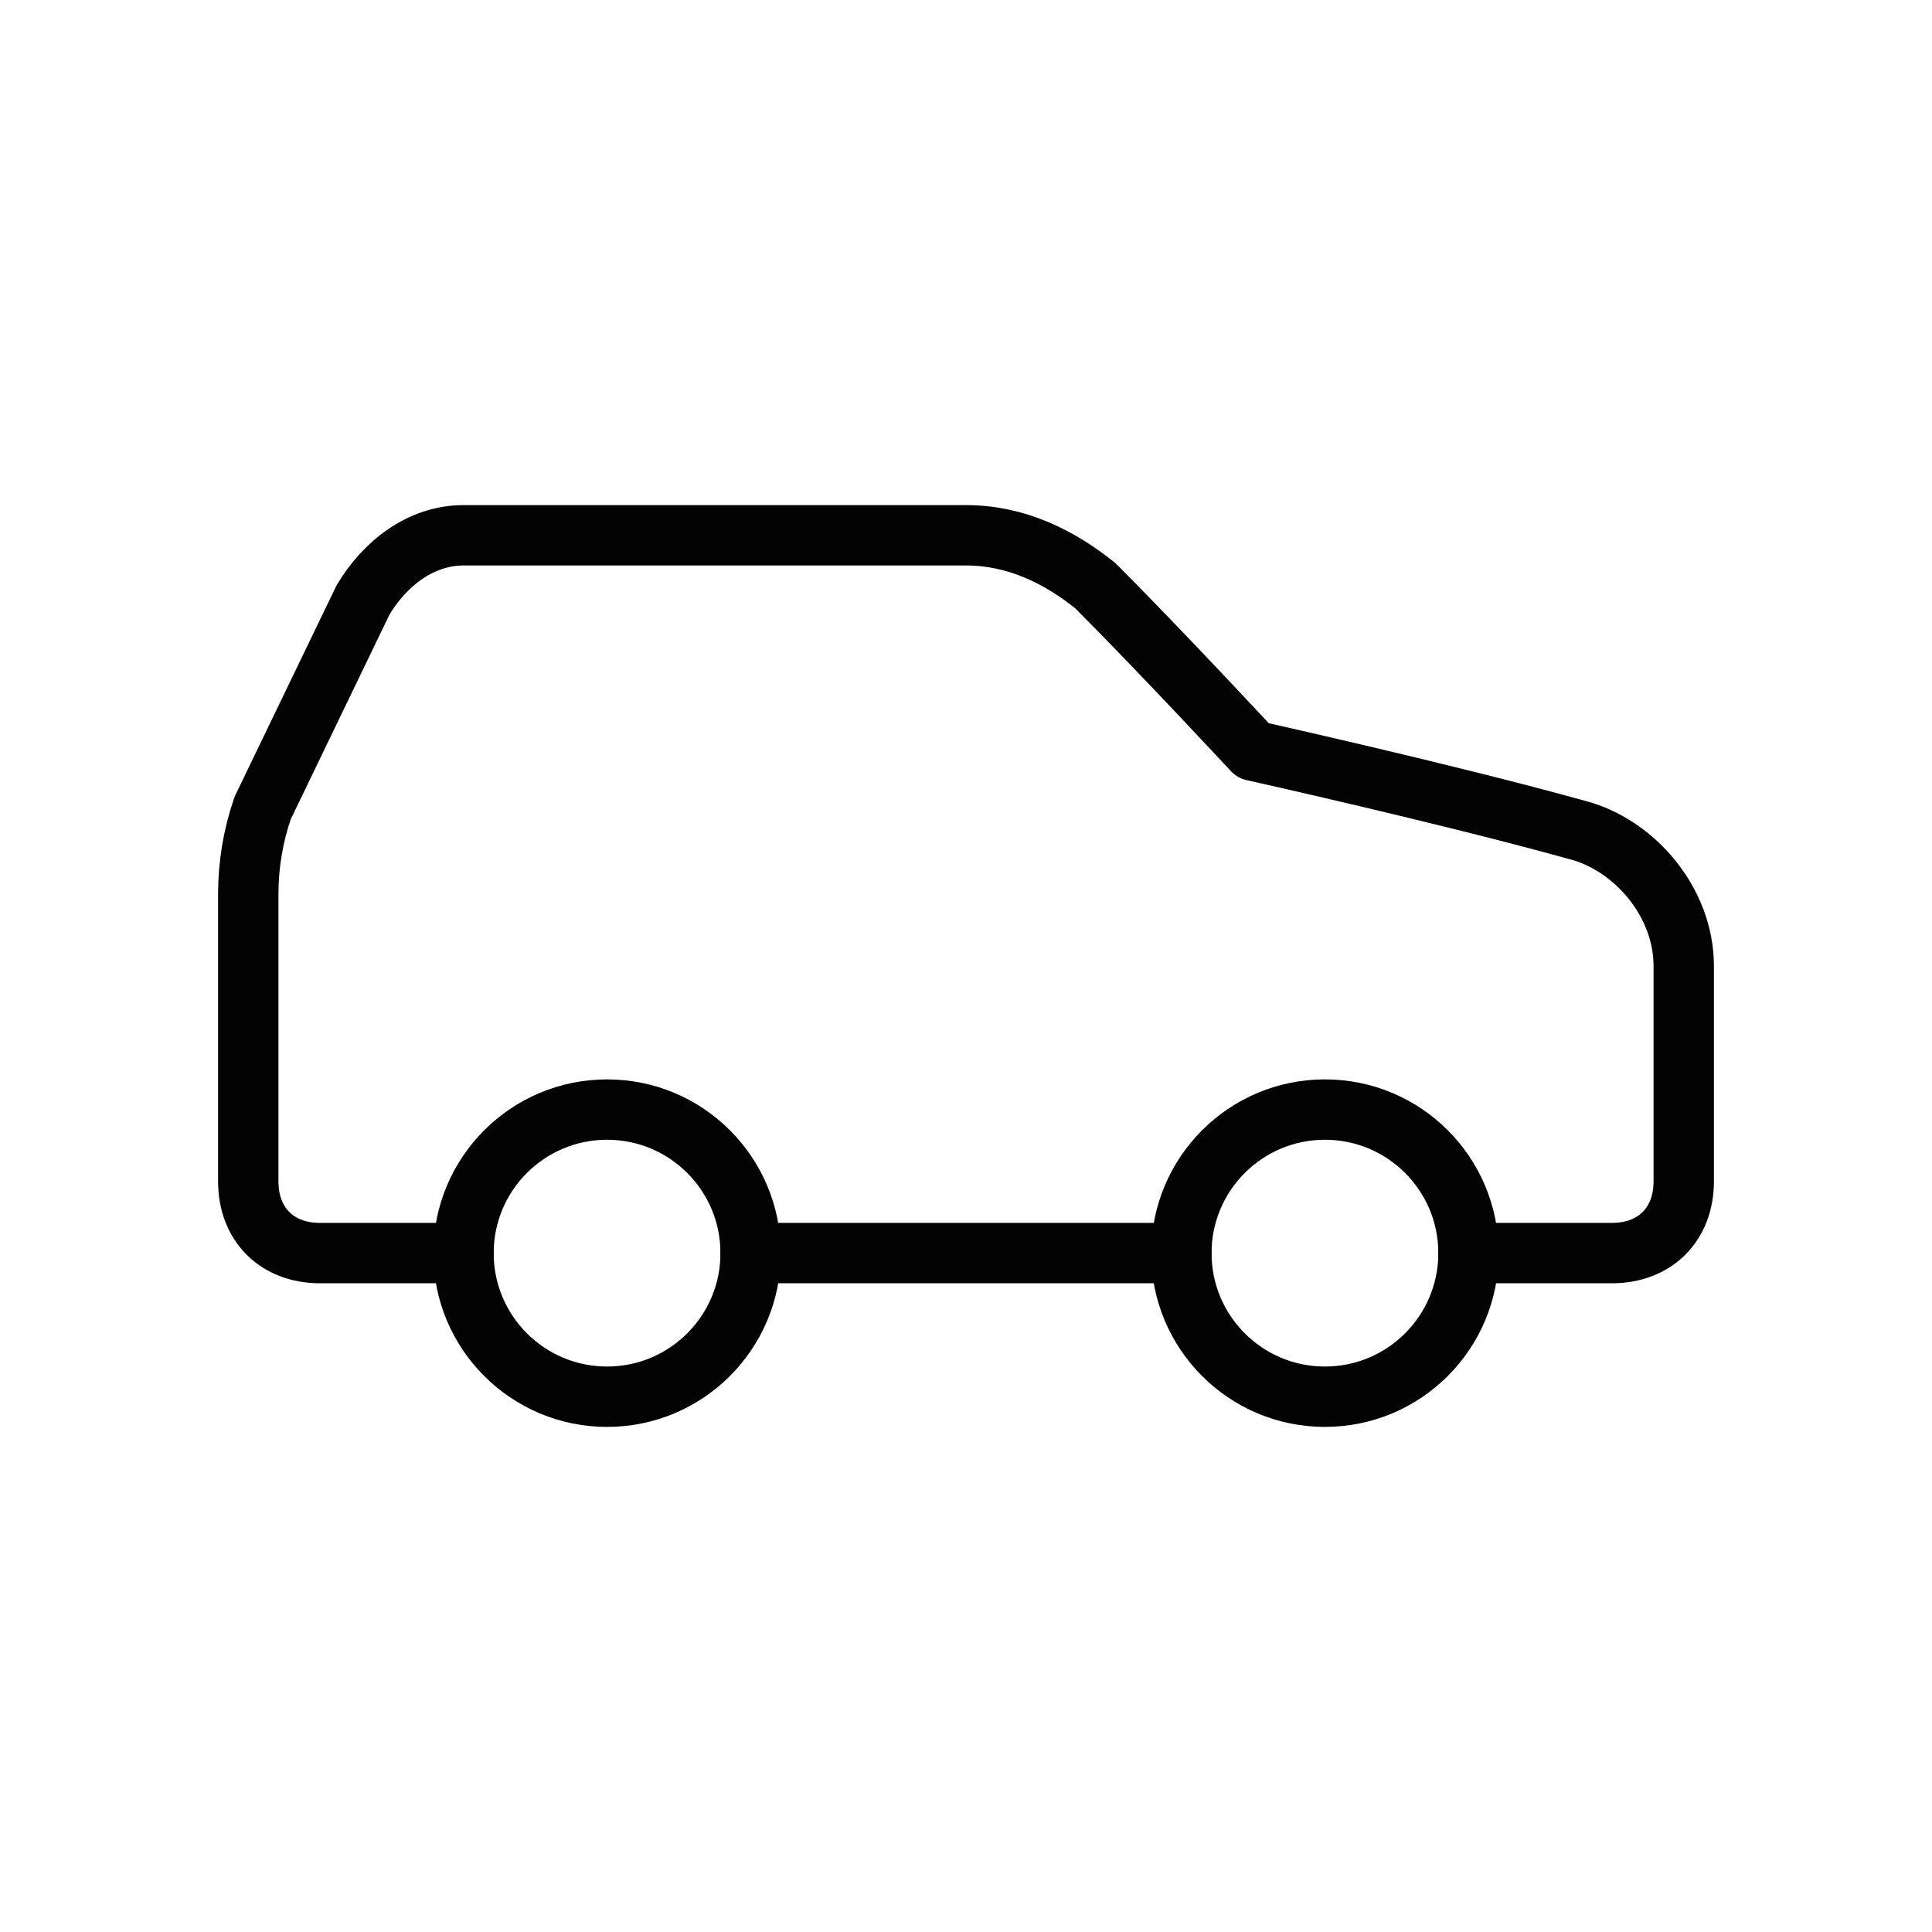 <?xml version="1.0" encoding="utf-8"?>
<!-- Generator: Adobe Illustrator 16.0.0, SVG Export Plug-In . SVG Version: 6.00 Build 0)  -->
<!DOCTYPE svg PUBLIC "-//W3C//DTD SVG 1.1//EN" "http://www.w3.org/Graphics/SVG/1.1/DTD/svg11.dtd">
<svg version="1.1" id="Warstwa_1" xmlns="http://www.w3.org/2000/svg" xmlns:xlink="http://www.w3.org/1999/xlink" x="0px" y="0px"
	 width="32px" height="32px" viewBox="0 0 32 32" enable-background="new 0 0 32 32" xml:space="preserve">
<g>
	<path fill="none" stroke="#030304" stroke-linecap="round" stroke-linejoin="round" stroke-miterlimit="10" d="M24.322,20.755
		h2.377c0.714,0,1.189-0.476,1.189-1.188v-3.567c0-1.07-0.832-2.021-1.783-2.258c-2.141-0.595-5.35-1.309-5.35-1.309
		s-1.545-1.664-2.615-2.734C17.545,9.222,16.832,8.866,16,8.866H7.678c-0.715,0-1.309,0.475-1.664,1.069L4.35,13.384
		c-0.158,0.459-0.238,0.941-0.238,1.428v4.755c0,0.713,0.475,1.188,1.188,1.188h2.378"/>
	
		<circle fill="none" stroke="#030304" stroke-linecap="round" stroke-linejoin="round" stroke-miterlimit="10" cx="10.055" cy="20.756" r="2.378"/>
	<path fill="none" stroke="#030304" stroke-linecap="round" stroke-linejoin="round" stroke-miterlimit="10" d="M12.432,20.755
		h7.135"/>
	
		<circle fill="none" stroke="#030304" stroke-linecap="round" stroke-linejoin="round" stroke-miterlimit="10" cx="21.945" cy="20.756" r="2.378"/>
</g>
</svg>
